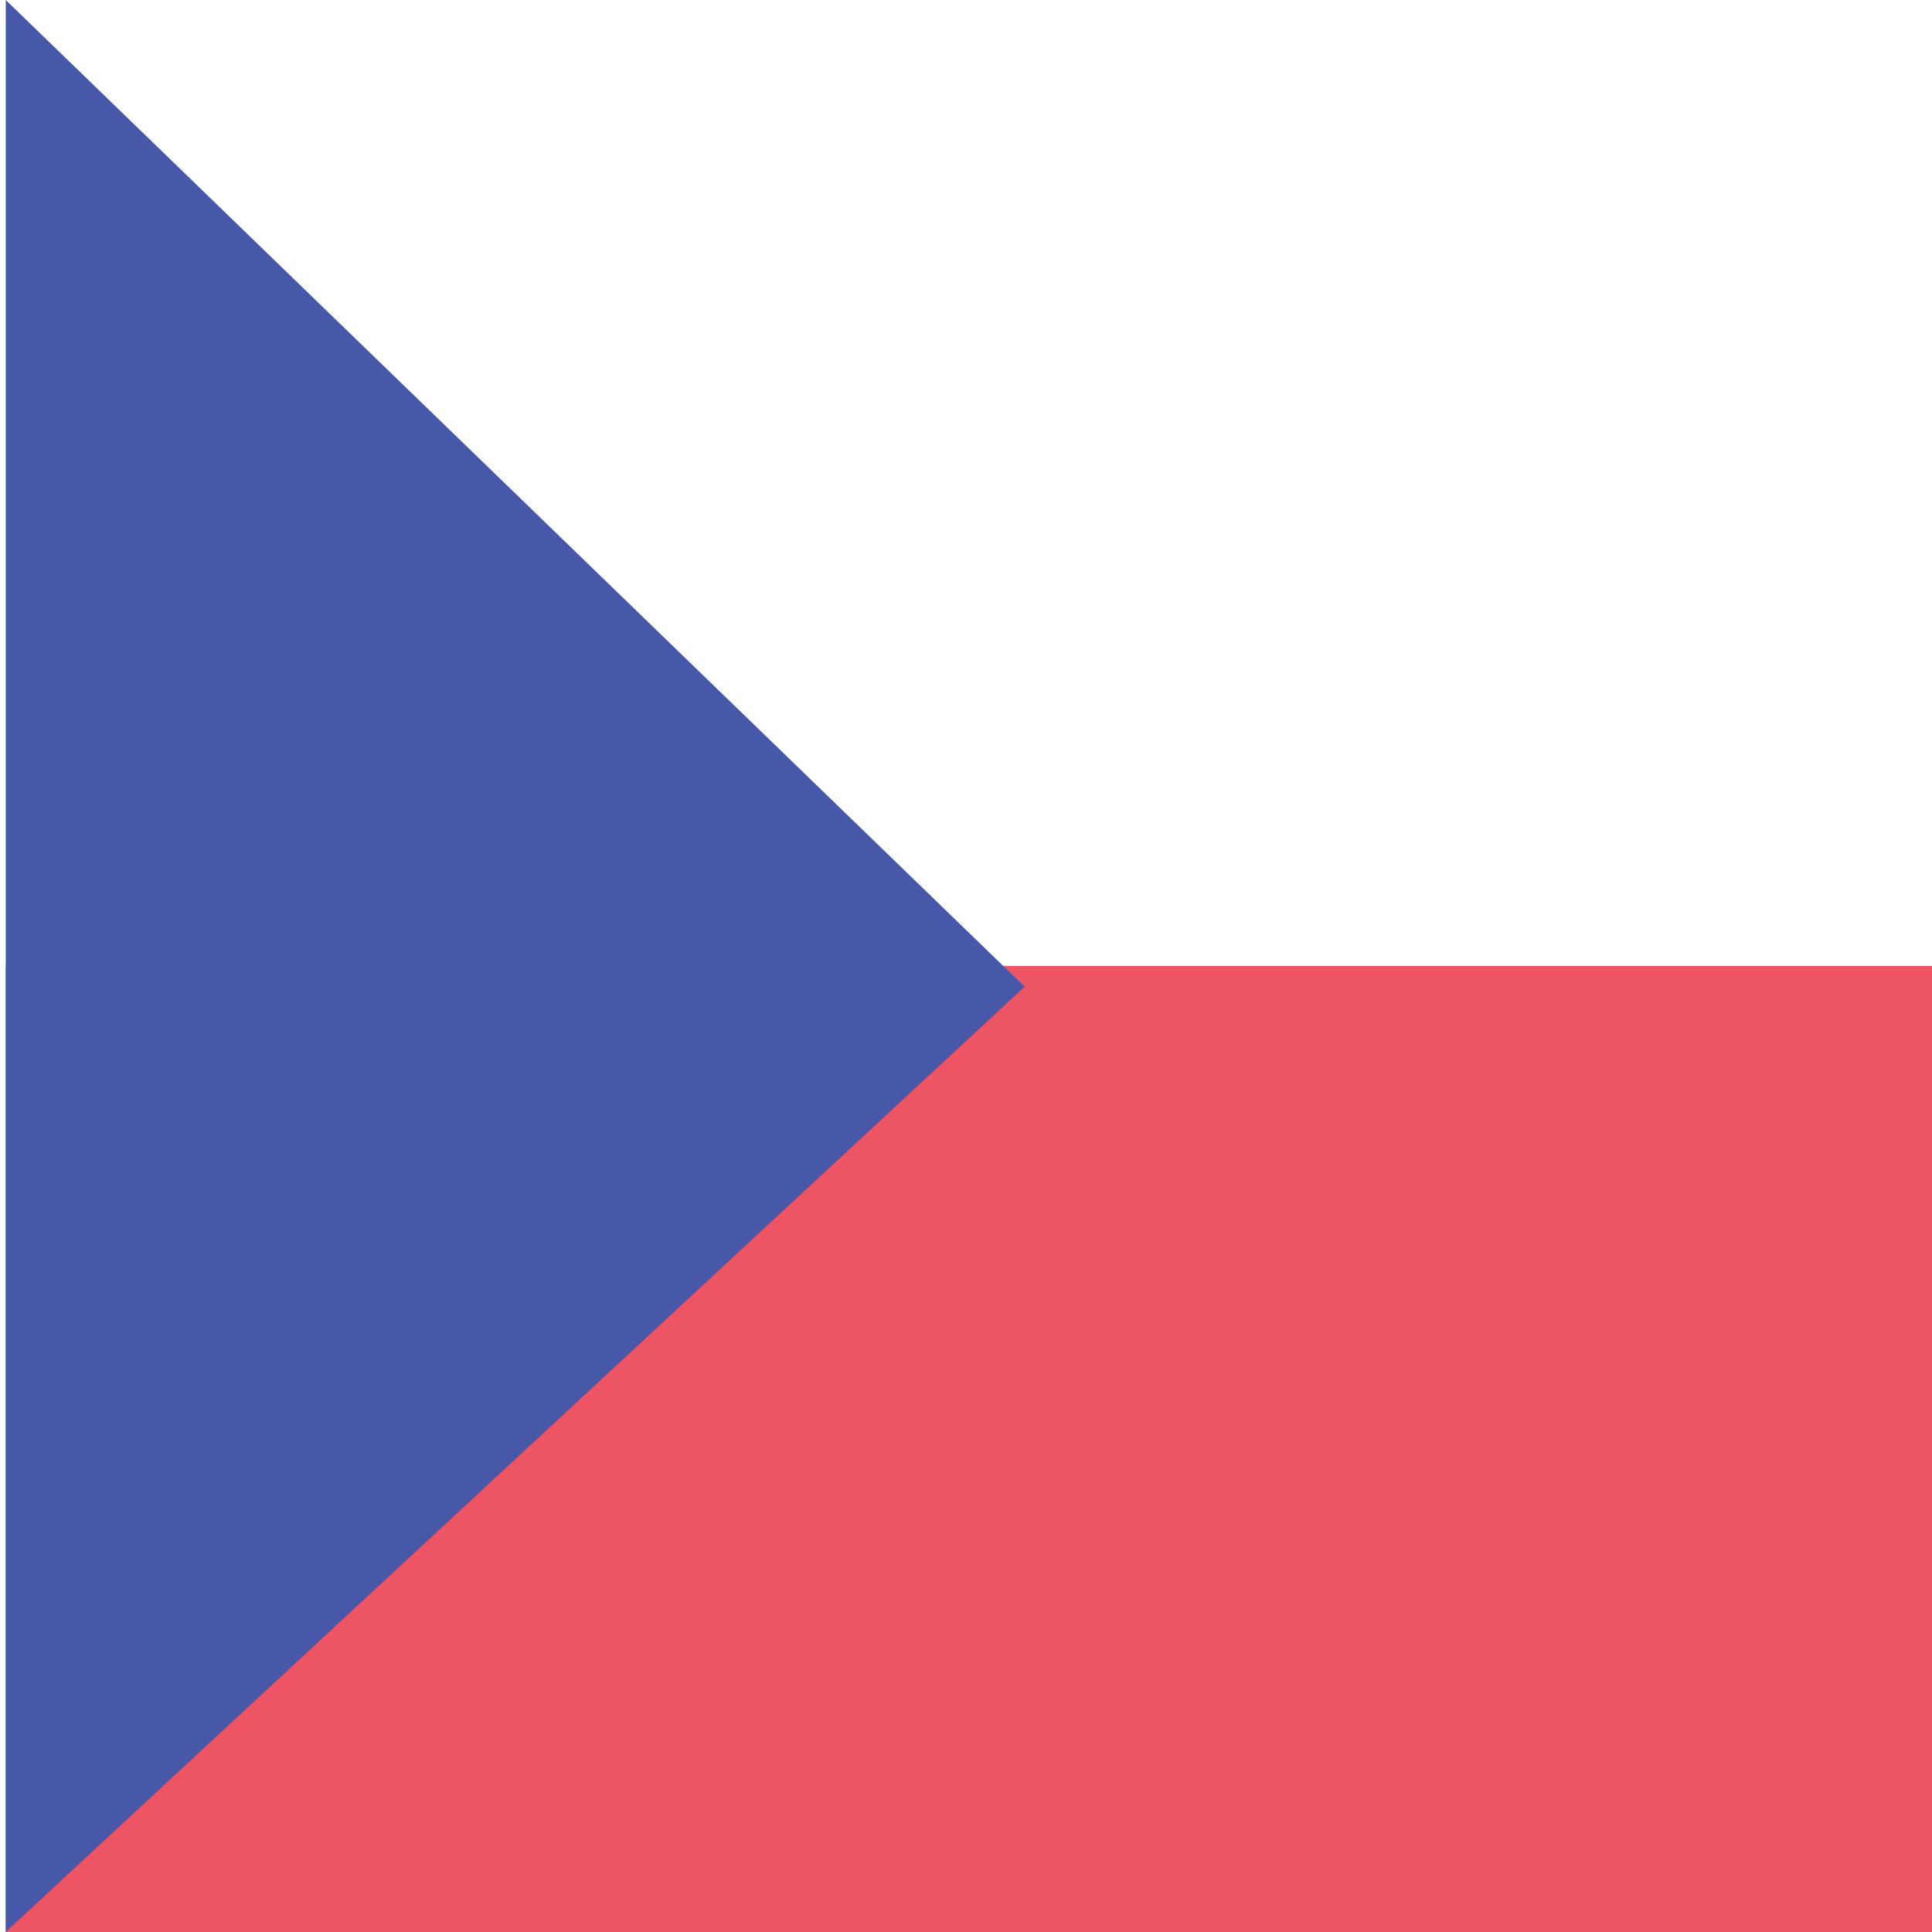 <?xml version="1.0" encoding="utf-8"?>
<!-- Generator: Adobe Illustrator 24.1.2, SVG Export Plug-In . SVG Version: 6.00 Build 0)  -->
<svg version="1.1" id="AR_argentinia" xmlns="http://www.w3.org/2000/svg" xmlns:xlink="http://www.w3.org/1999/xlink" x="0px"
	 y="0px" width="168px" height="168px" viewBox="0 0 168 168" style="enable-background:new 0 0 168 168;" xml:space="preserve">
<style type="text/css">
	.st0{fill-rule:evenodd;clip-rule:evenodd;fill:#ED5565;}
	.st1{fill-rule:evenodd;clip-rule:evenodd;fill:#4758A9;}
</style>
<path id="rectangle-29" class="st0" d="M0.5,84h168v84H0.5V84z"/>
<path id="triangle" class="st1" d="M0.5,0l88.6,85.8l0,0L0.5,168V0z"/>
</svg>
